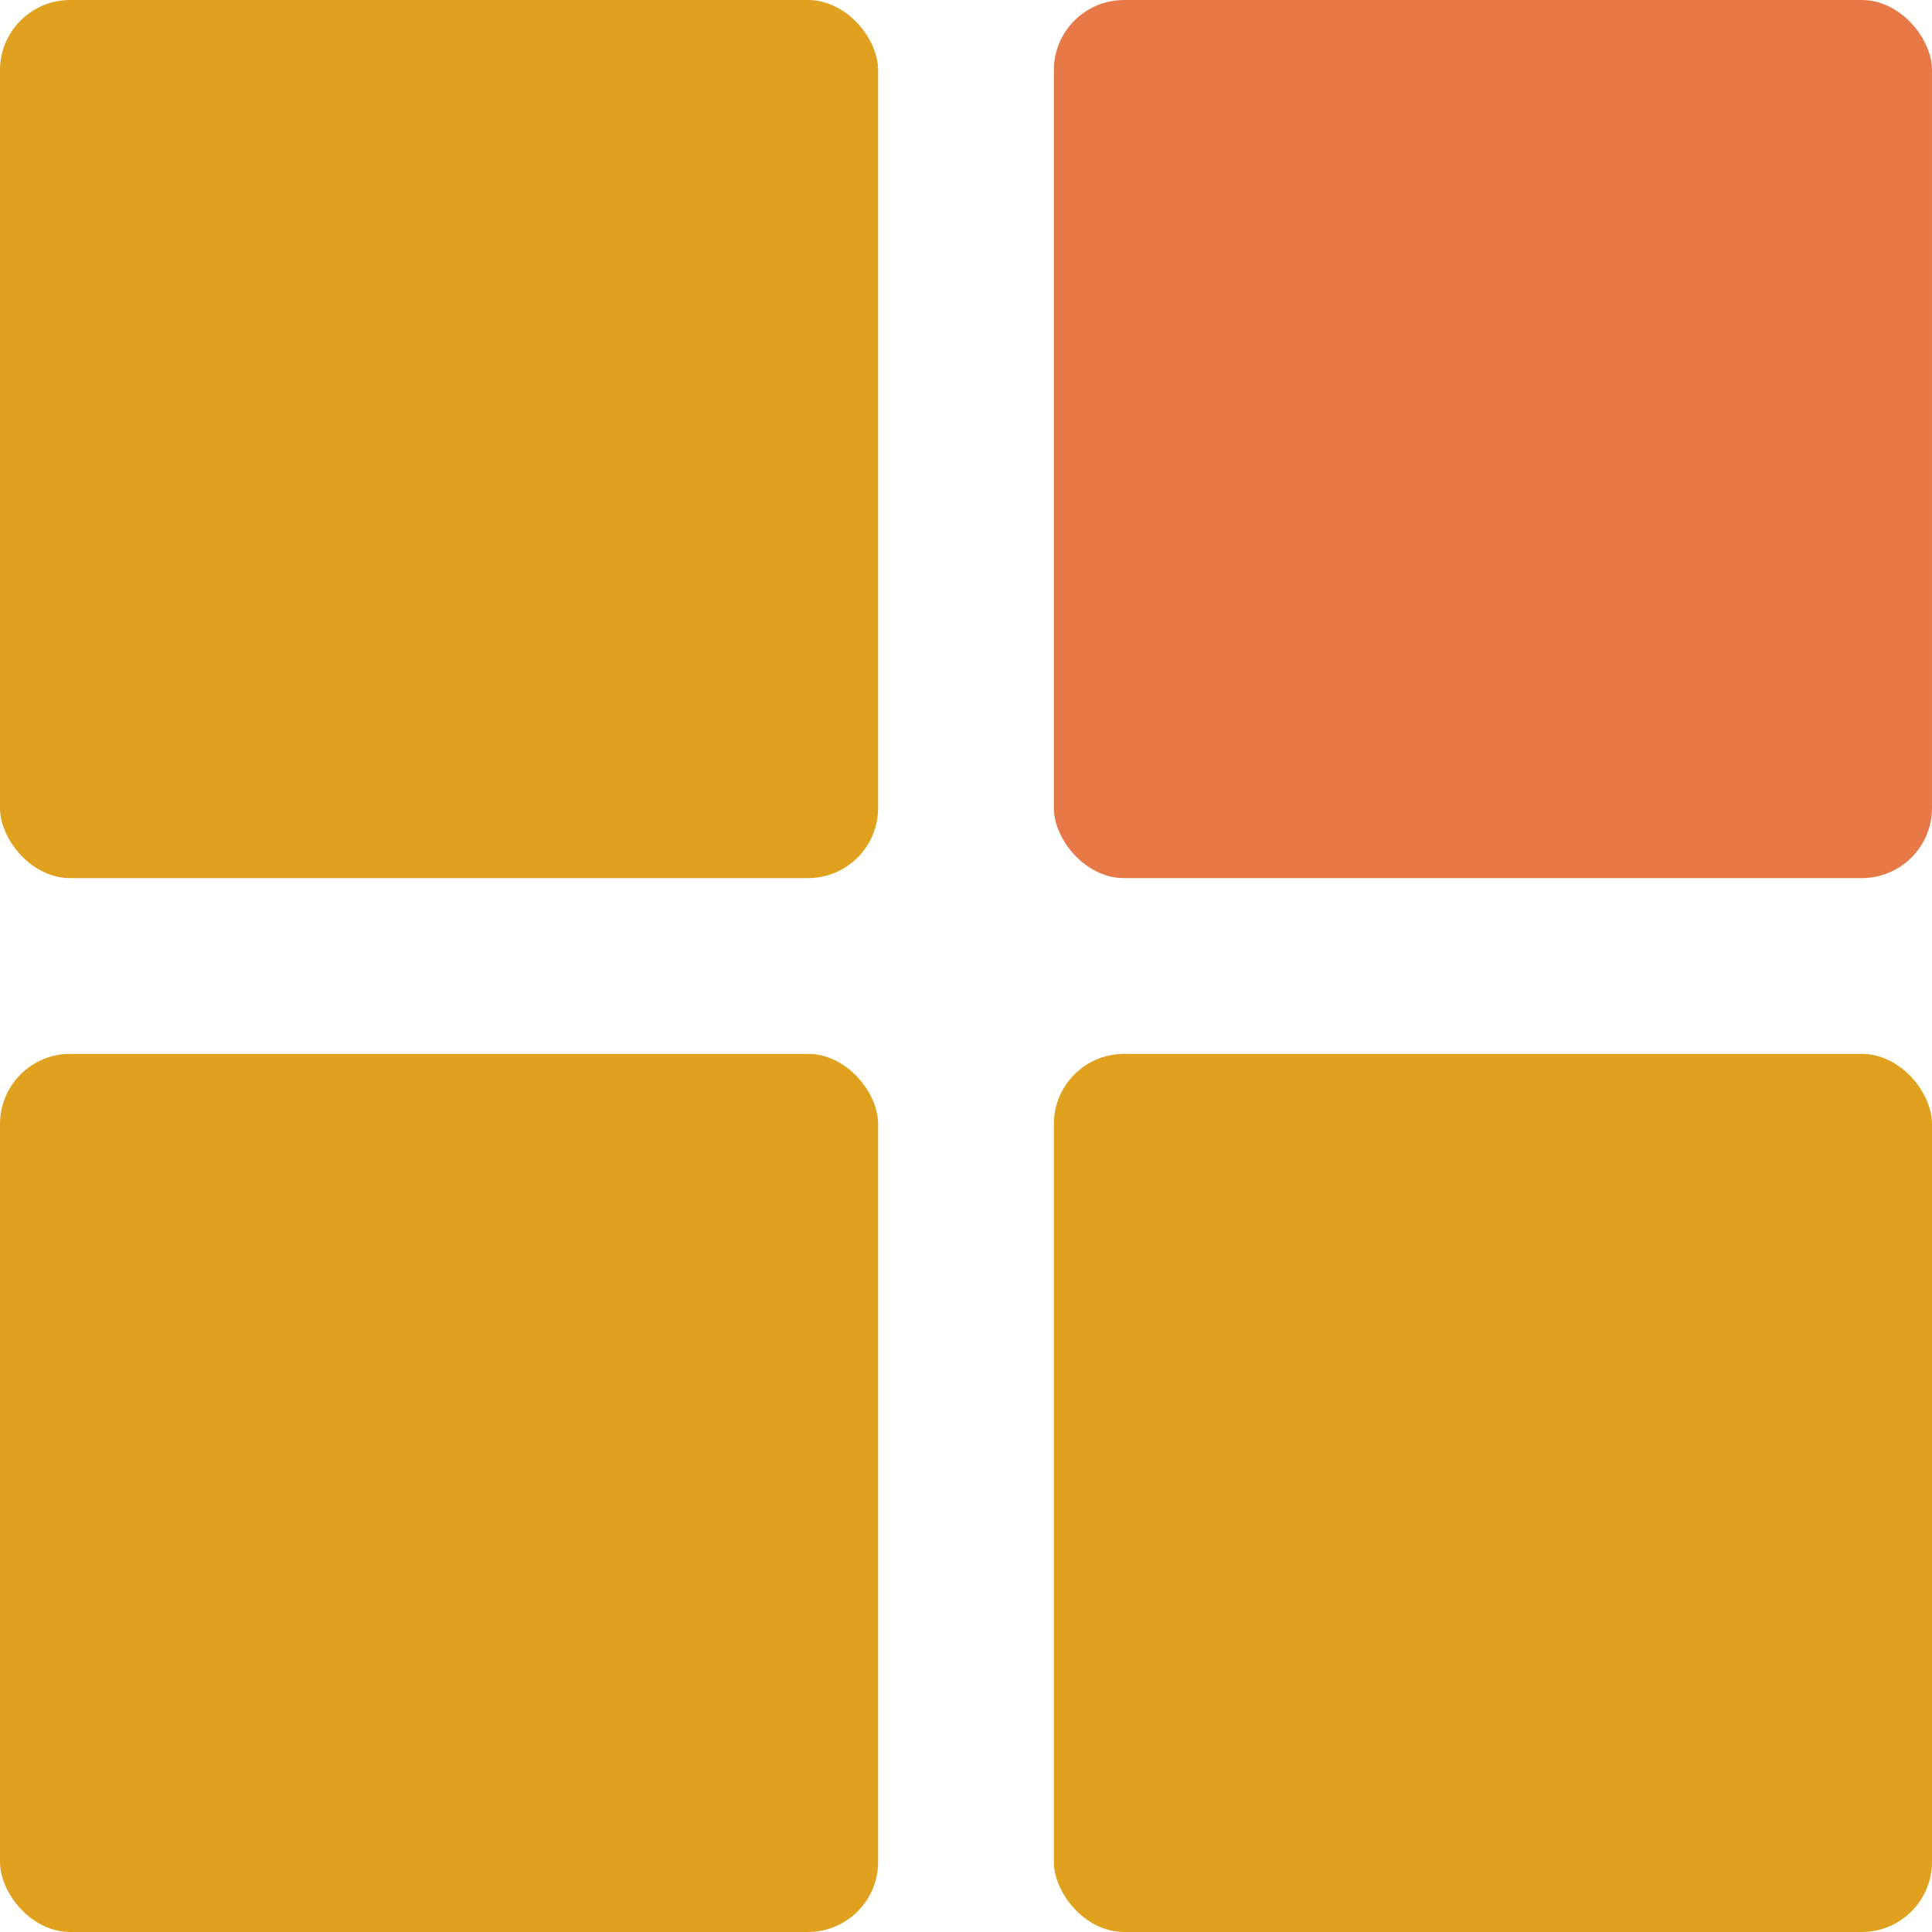 <svg xmlns="http://www.w3.org/2000/svg" viewBox="0 0 64.42 64.42"><defs><style>.cls-1{fill:#dfa11e;}.cls-2{fill:#e77949;}</style></defs><g id="レイヤー_2" data-name="レイヤー 2"><g id="レイヤー_1-2" data-name="レイヤー 1"><rect class="cls-1" width="29.28" height="29.28" rx="2.34"/><rect class="cls-2" x="35.14" width="29.28" height="29.28" rx="2.34"/><rect class="cls-1" y="35.14" width="29.28" height="29.28" rx="2.34"/><rect class="cls-1" x="35.14" y="35.14" width="29.28" height="29.28" rx="2.34"/></g></g></svg>